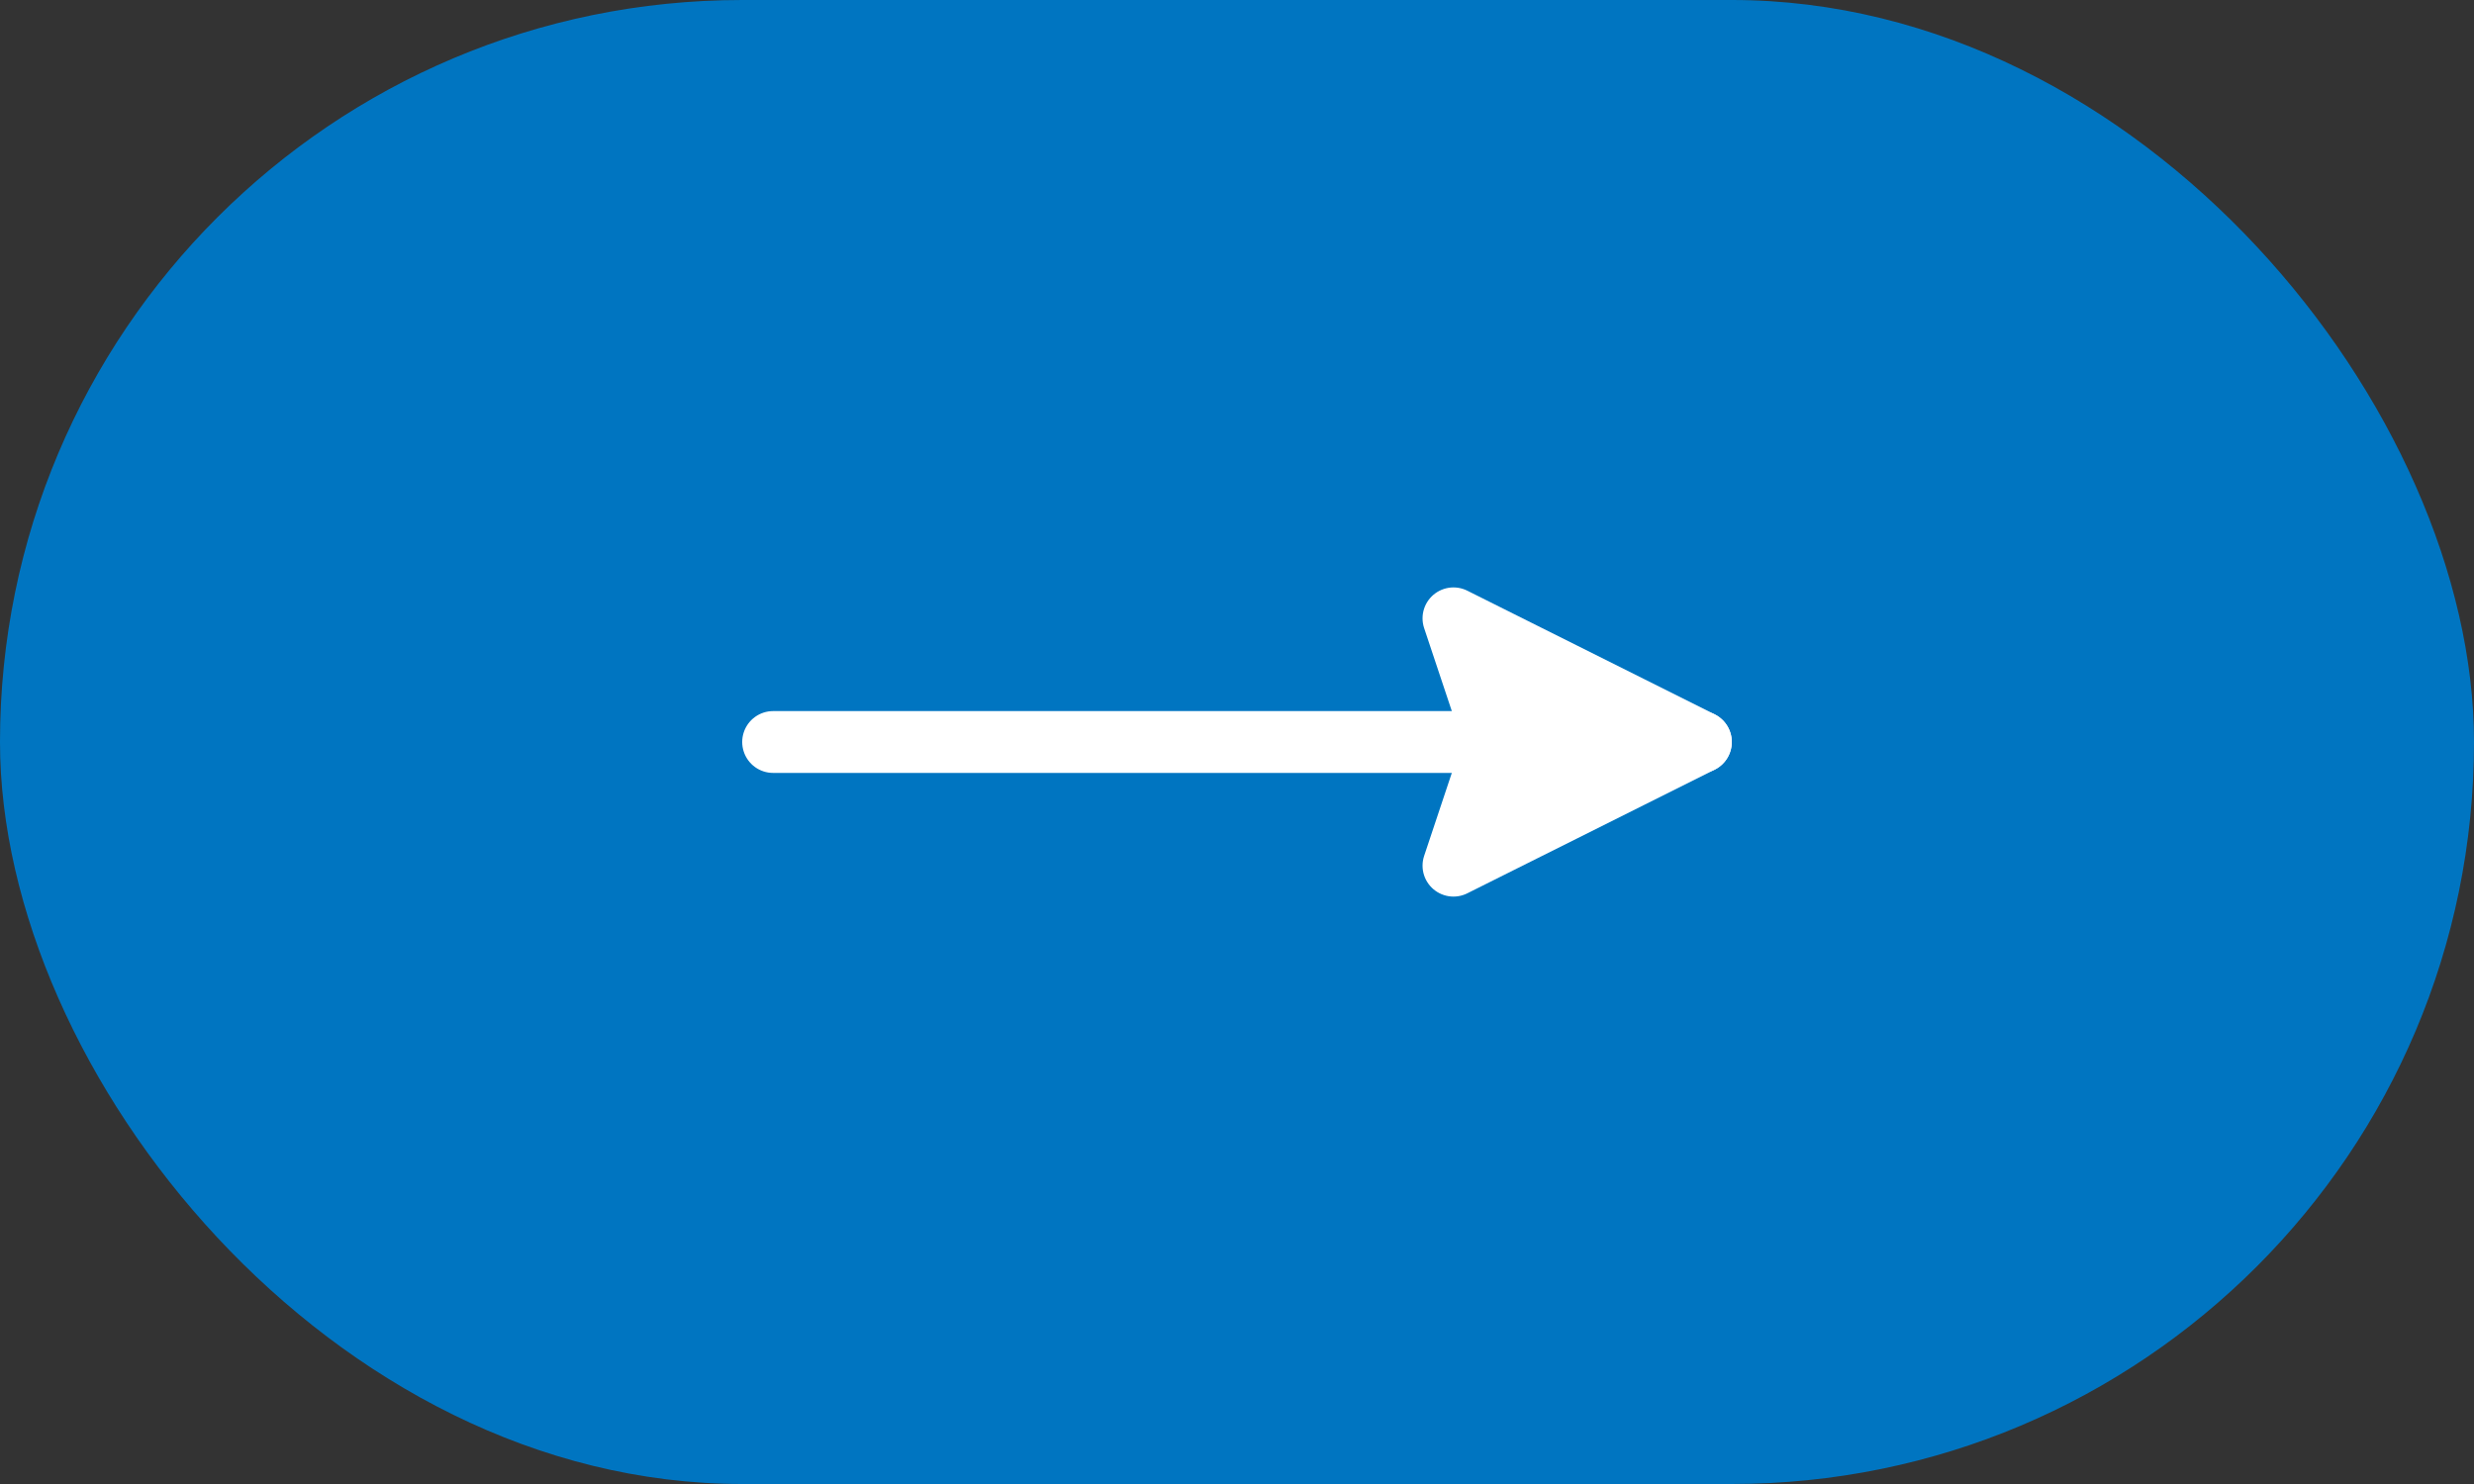 <svg width="40" height="24" viewBox="0 0 40 24" fill="none" xmlns="http://www.w3.org/2000/svg">
<rect x="0" y="0" width="40" height="24" fill="#333333" stroke="none"/>
<rect width="40" height="24" rx="12" fill="#0075C1"/>
<path d="M12.5 12L27.5 12" stroke="white" stroke-linecap="round"/>
<path d="M23.5 10L24.167 12L23.5 14L27.5 12L23.5 10Z" fill="white" stroke="white" stroke-linejoin="round"/>
</svg>
